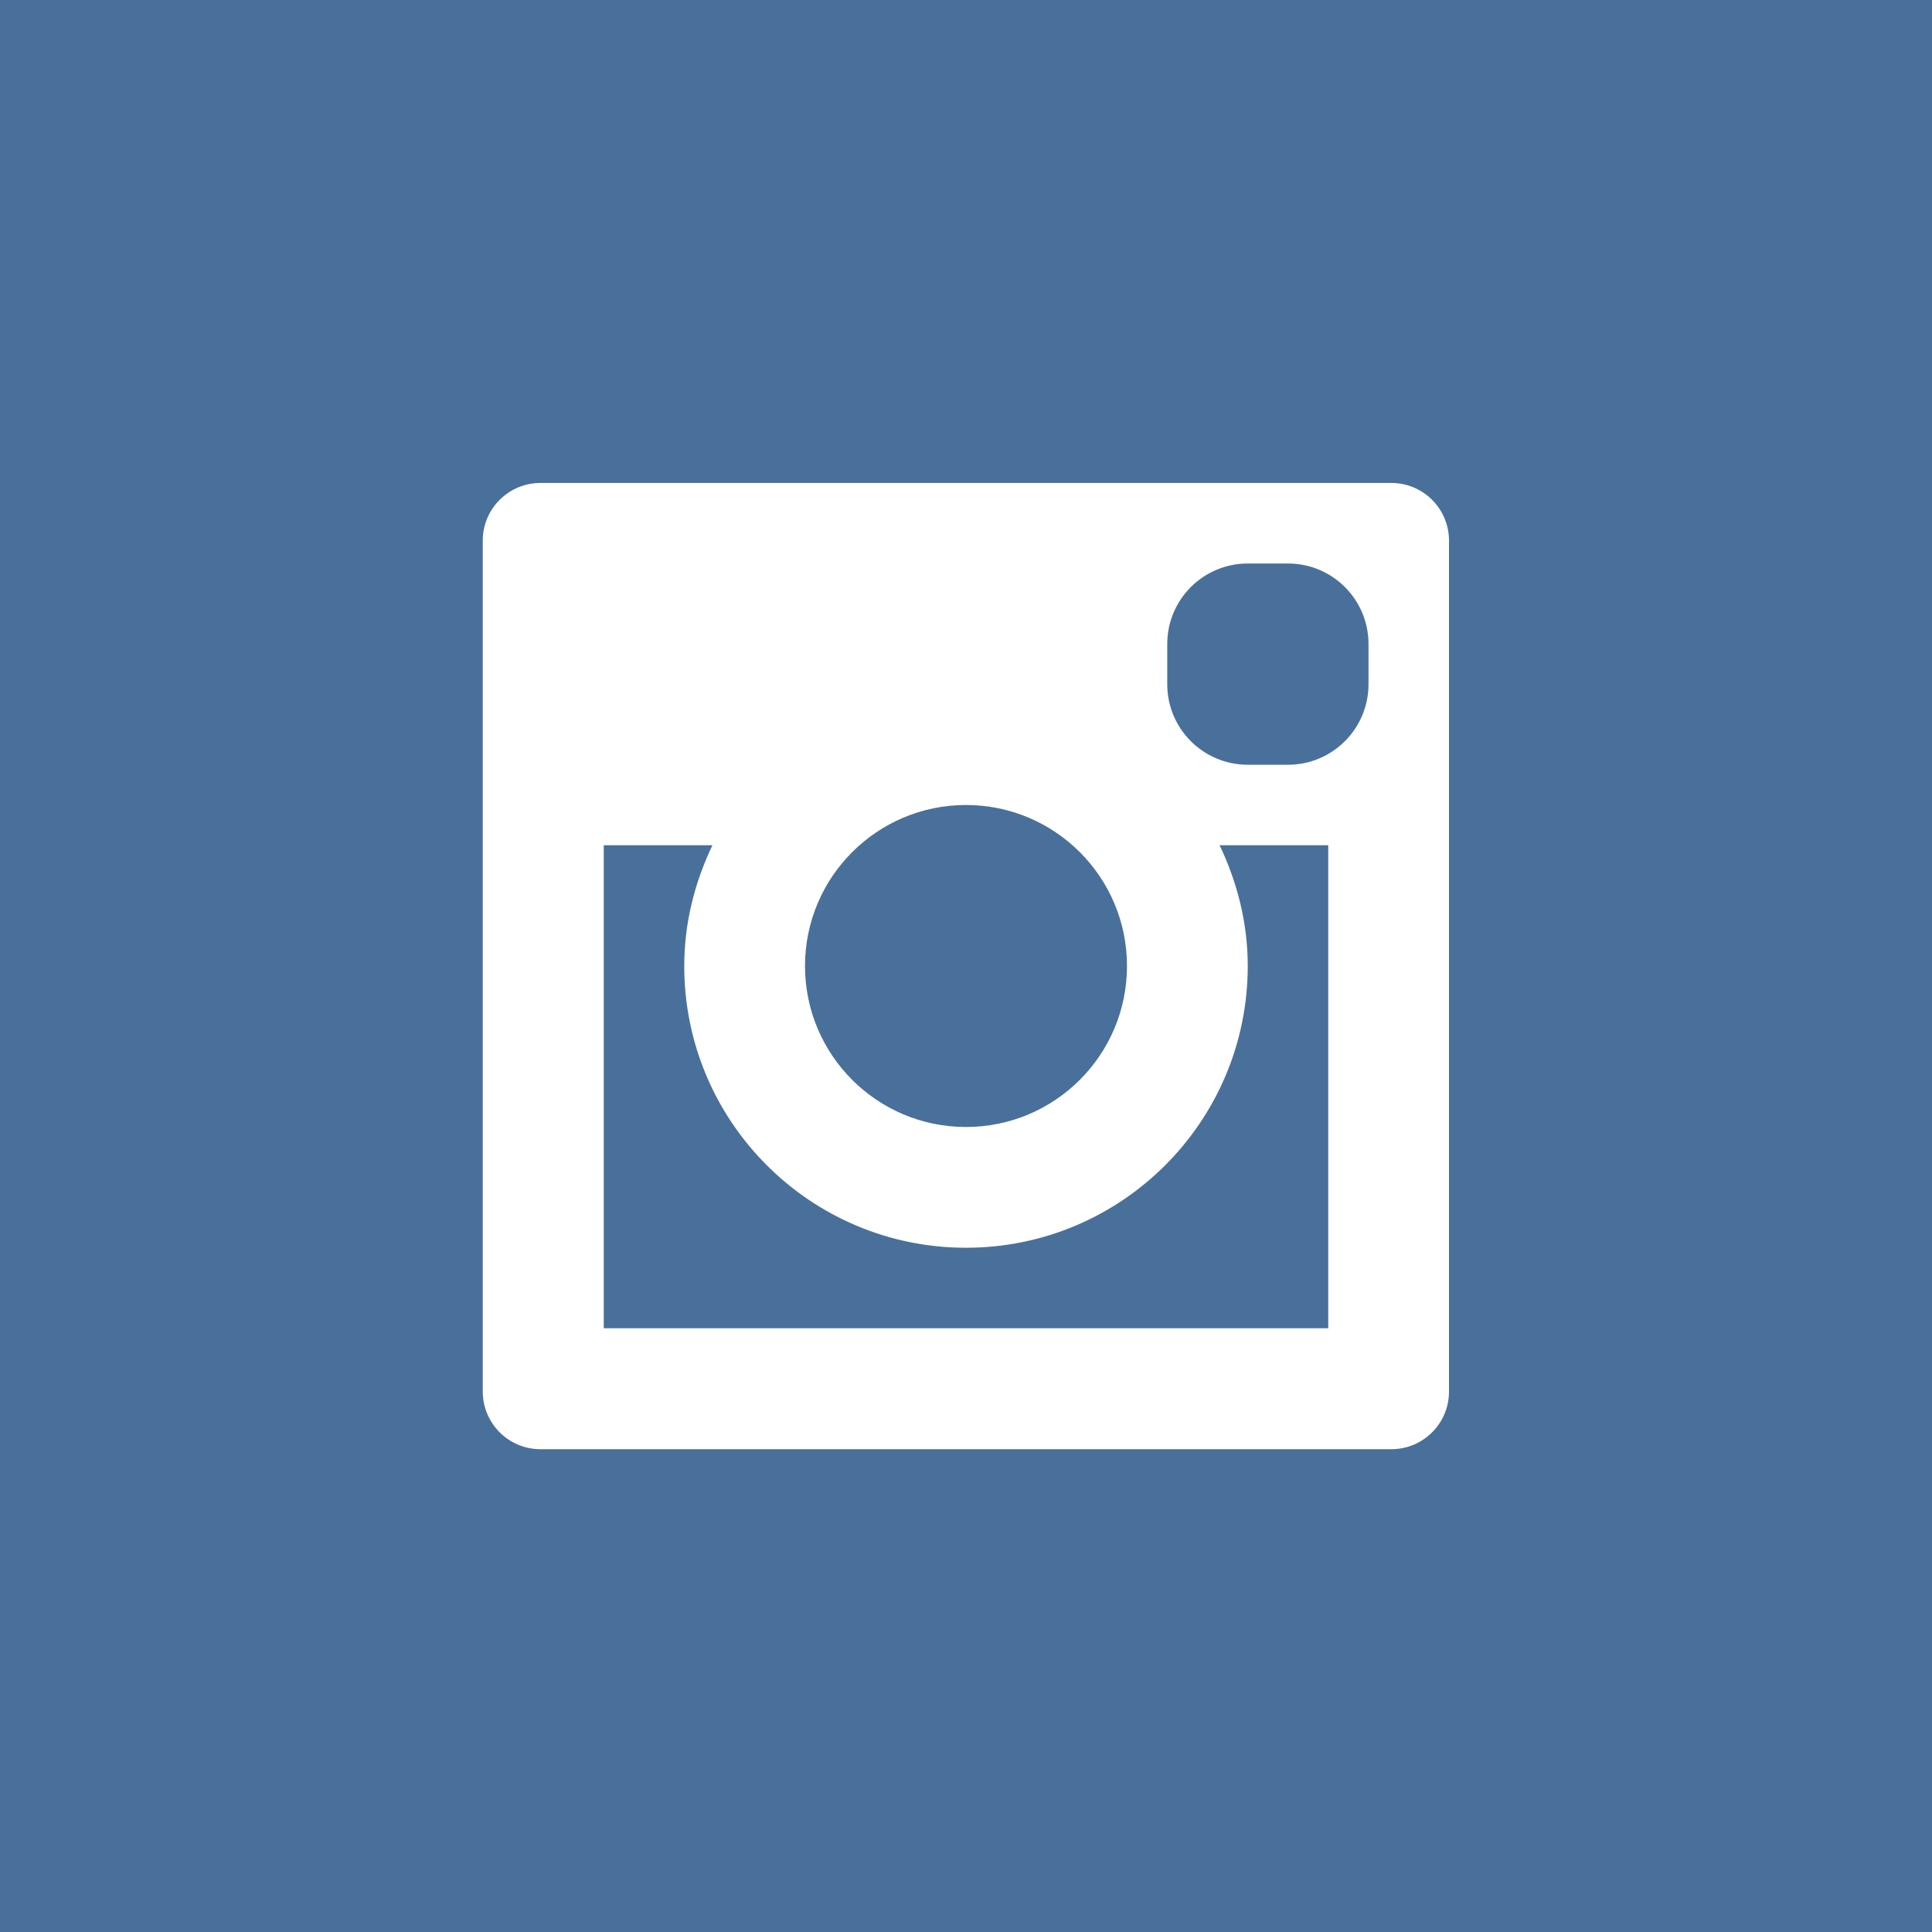<svg xmlns="http://www.w3.org/2000/svg" xmlns:xlink="http://www.w3.org/1999/xlink" preserveAspectRatio="xMidYMid" width="48" height="48" viewBox="0 0 48 48">
  <defs>
    <style>
      .cls-1 {
        fill: #49709b;
      }

      .cls-2 {
        fill: #fff;
        fill-rule: evenodd;
      }
    </style>
  </defs>
  <g>
    <rect width="48" height="48" class="cls-1"/>
    <path d="M34.568,36.005 L13.427,36.005 C12.636,36.005 11.994,35.364 11.994,34.572 L11.994,13.432 C11.994,12.640 12.636,11.999 13.427,11.999 L34.568,11.999 C35.359,11.999 36.000,12.640 36.000,13.432 L36.000,34.572 C36.000,35.364 35.359,36.005 34.568,36.005 ZM24.000,20.000 C21.791,20.000 20.000,21.791 20.000,24.000 C20.000,26.209 21.791,28.000 24.000,28.000 C26.209,28.000 28.000,26.209 28.000,24.000 C28.000,21.791 26.209,20.000 24.000,20.000 ZM24.000,31.000 C20.134,31.000 17.000,27.866 17.000,24.000 C17.000,22.922 17.264,21.912 17.700,21.000 L15.000,21.000 L15.000,33.000 L33.000,33.000 L33.000,21.000 L30.301,21.000 C30.736,21.912 31.000,22.922 31.000,24.000 C31.000,27.866 27.866,31.000 24.000,31.000 ZM34.000,16.000 C34.000,14.895 33.105,14.000 32.000,14.000 L31.000,14.000 C29.895,14.000 29.000,14.895 29.000,16.000 L29.000,17.000 C29.000,18.105 29.895,19.000 31.000,19.000 L32.000,19.000 C33.105,19.000 34.000,18.105 34.000,17.000 L34.000,16.000 Z" class="cls-2"/>
  </g>
</svg>
